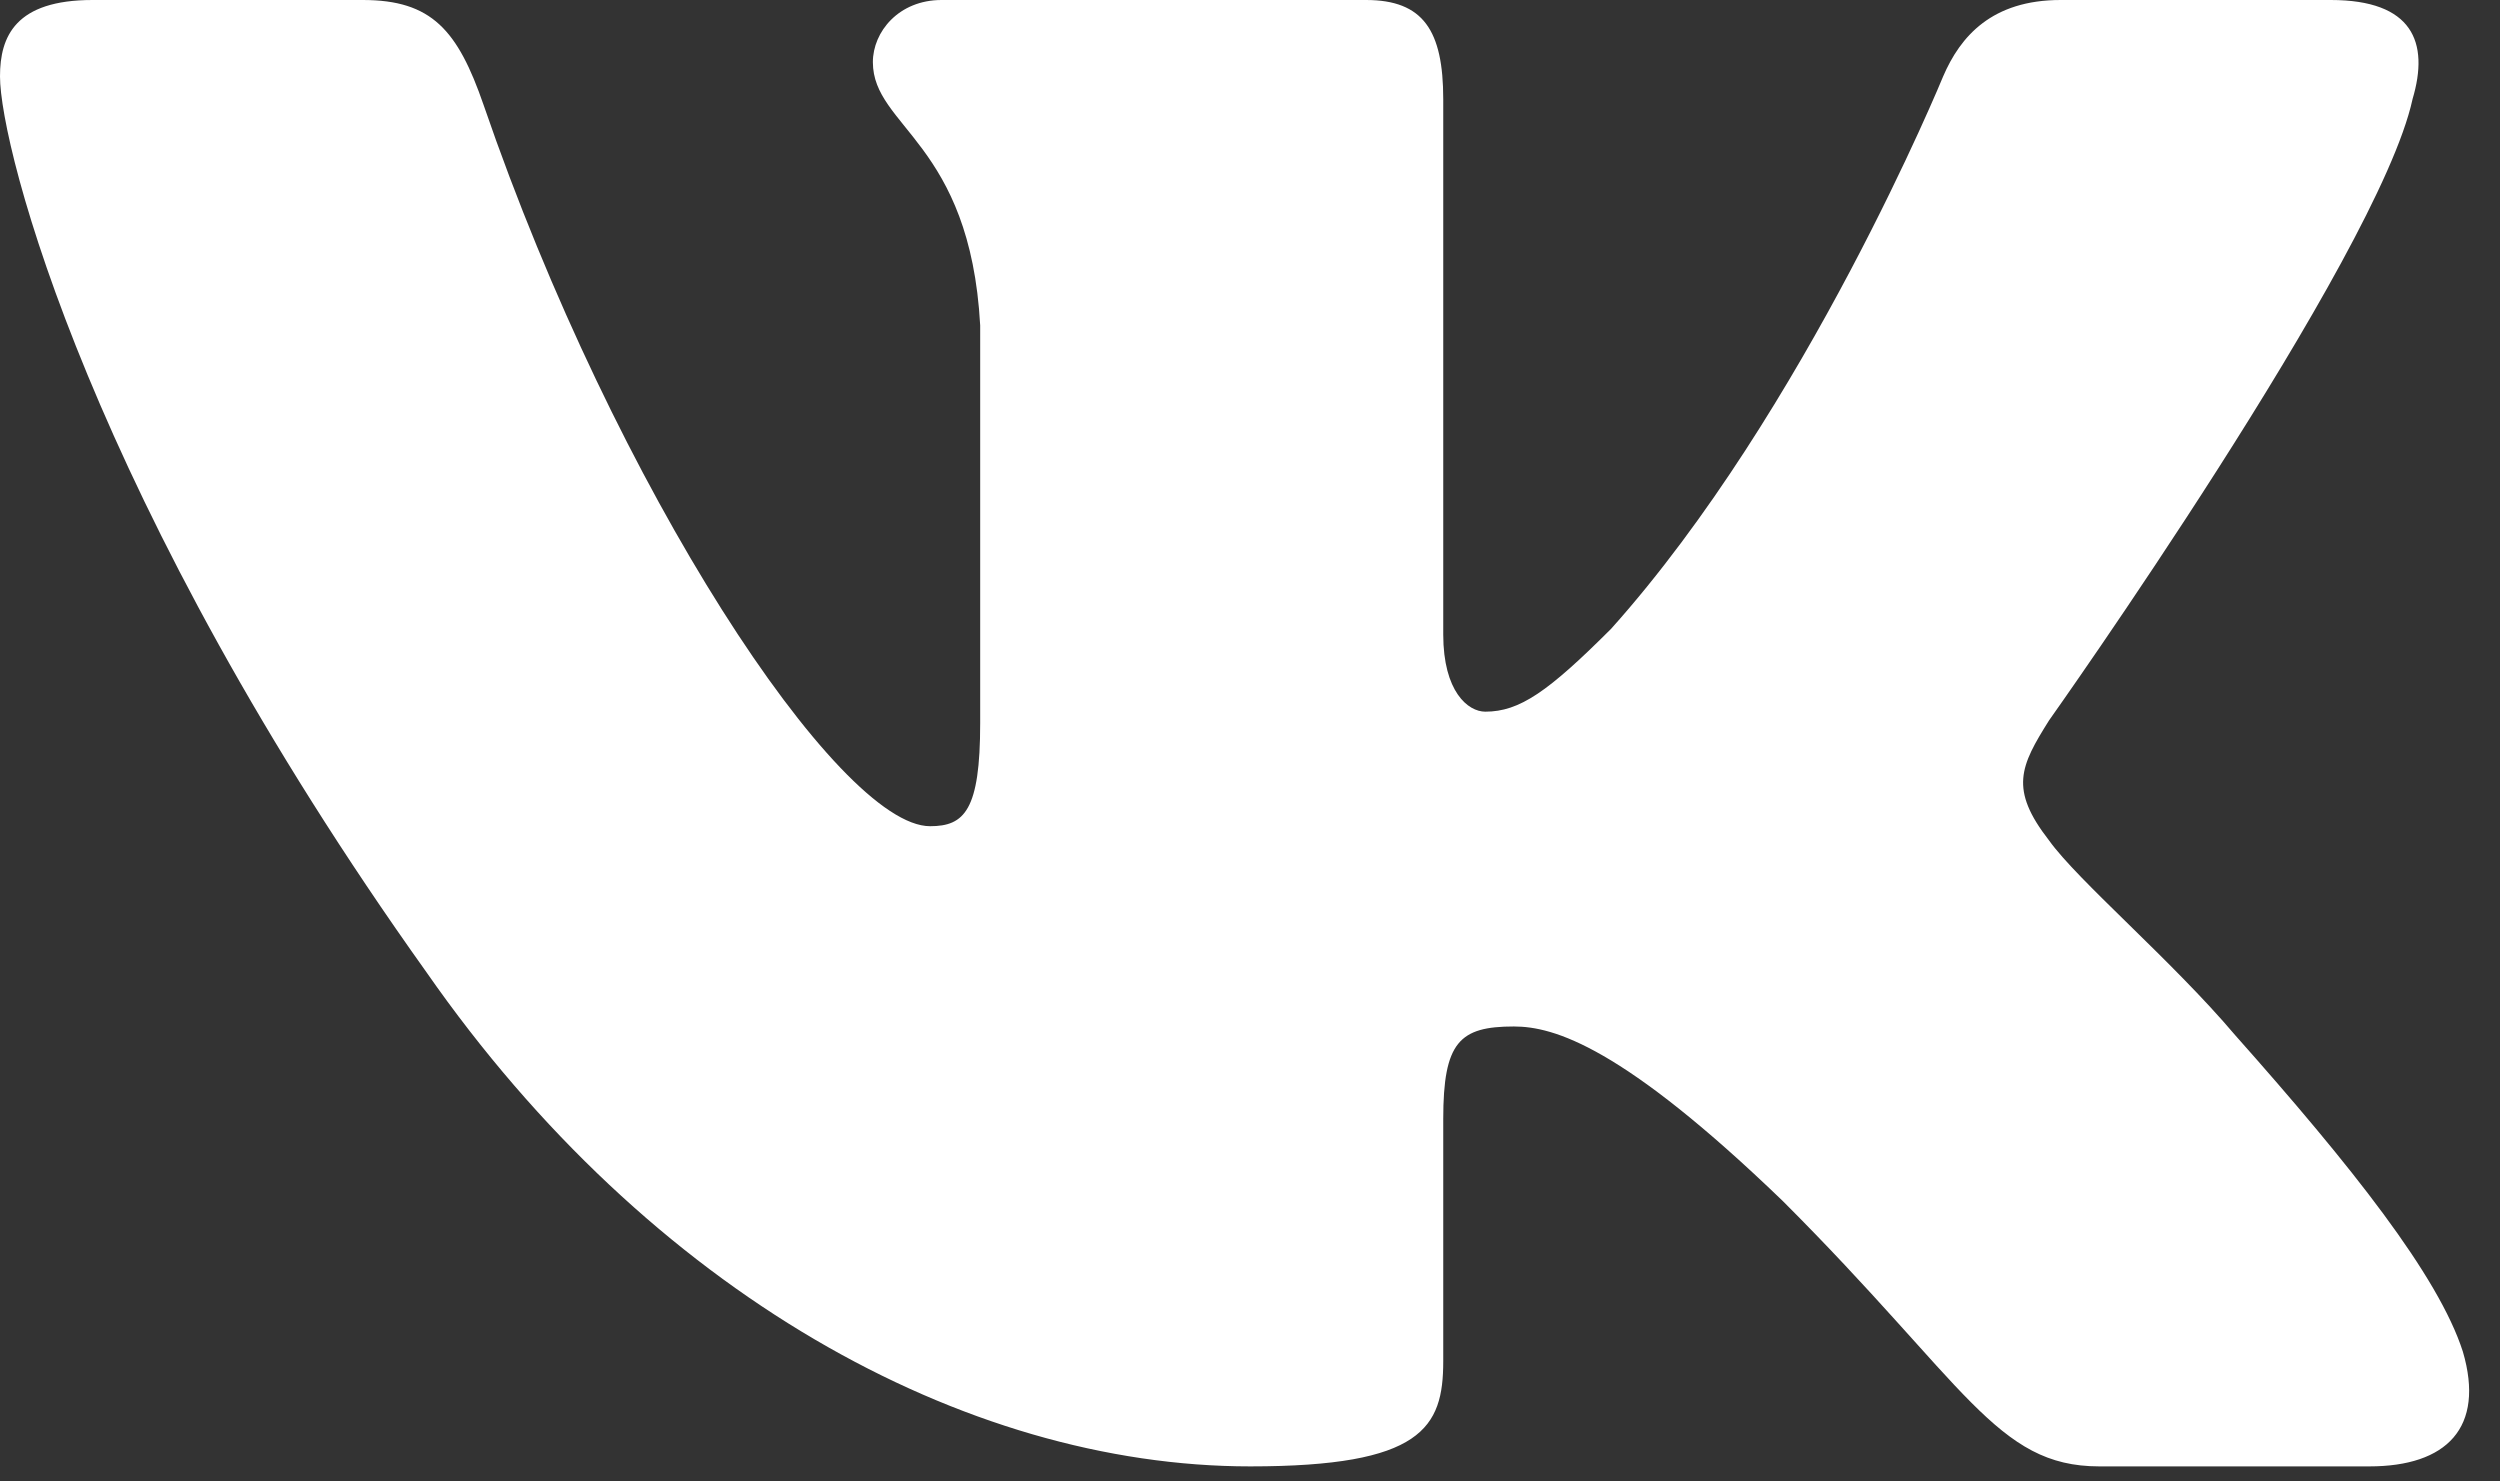<?xml version="1.0" encoding="UTF-8"?> <svg xmlns="http://www.w3.org/2000/svg" width="27" height="16" viewBox="0 0 27 16" fill="none"><rect x="0" y="0" width="27" height="16" fill="#333333" stroke="none"/><path fill-rule="evenodd" clip-rule="evenodd" d="M26.055 1.072C26.24 0.454 26.055 0 25.172 0H22.255C21.513 0 21.172 0.392 20.986 0.825C20.986 0.825 19.503 4.441 17.401 6.79C16.721 7.47 16.412 7.686 16.041 7.686C15.855 7.686 15.587 7.47 15.587 6.852V1.072C15.587 0.33 15.372 0 14.753 0H10.169C9.706 0 9.427 0.344 9.427 0.671C9.427 1.374 10.477 1.536 10.586 3.514V7.81C10.586 8.752 10.416 8.923 10.045 8.923C9.056 8.923 6.65 5.29 5.223 1.134C4.944 0.326 4.663 0 3.918 0H1C0.167 0 0 0.392 0 0.825C0 1.598 0.989 5.43 4.605 10.499C7.016 13.96 10.412 15.837 13.503 15.837C15.358 15.837 15.587 15.42 15.587 14.702V12.086C15.587 11.253 15.763 11.086 16.35 11.086C16.783 11.086 17.524 11.303 19.255 12.972C21.233 14.949 21.559 15.837 22.672 15.837H25.589C26.423 15.837 26.84 15.42 26.599 14.598C26.336 13.778 25.392 12.589 24.139 11.179C23.459 10.375 22.439 9.51 22.13 9.077C21.697 8.521 21.82 8.274 22.13 7.78C22.13 7.78 25.684 2.773 26.055 1.073V1.072Z" fill="white"></path></svg> 